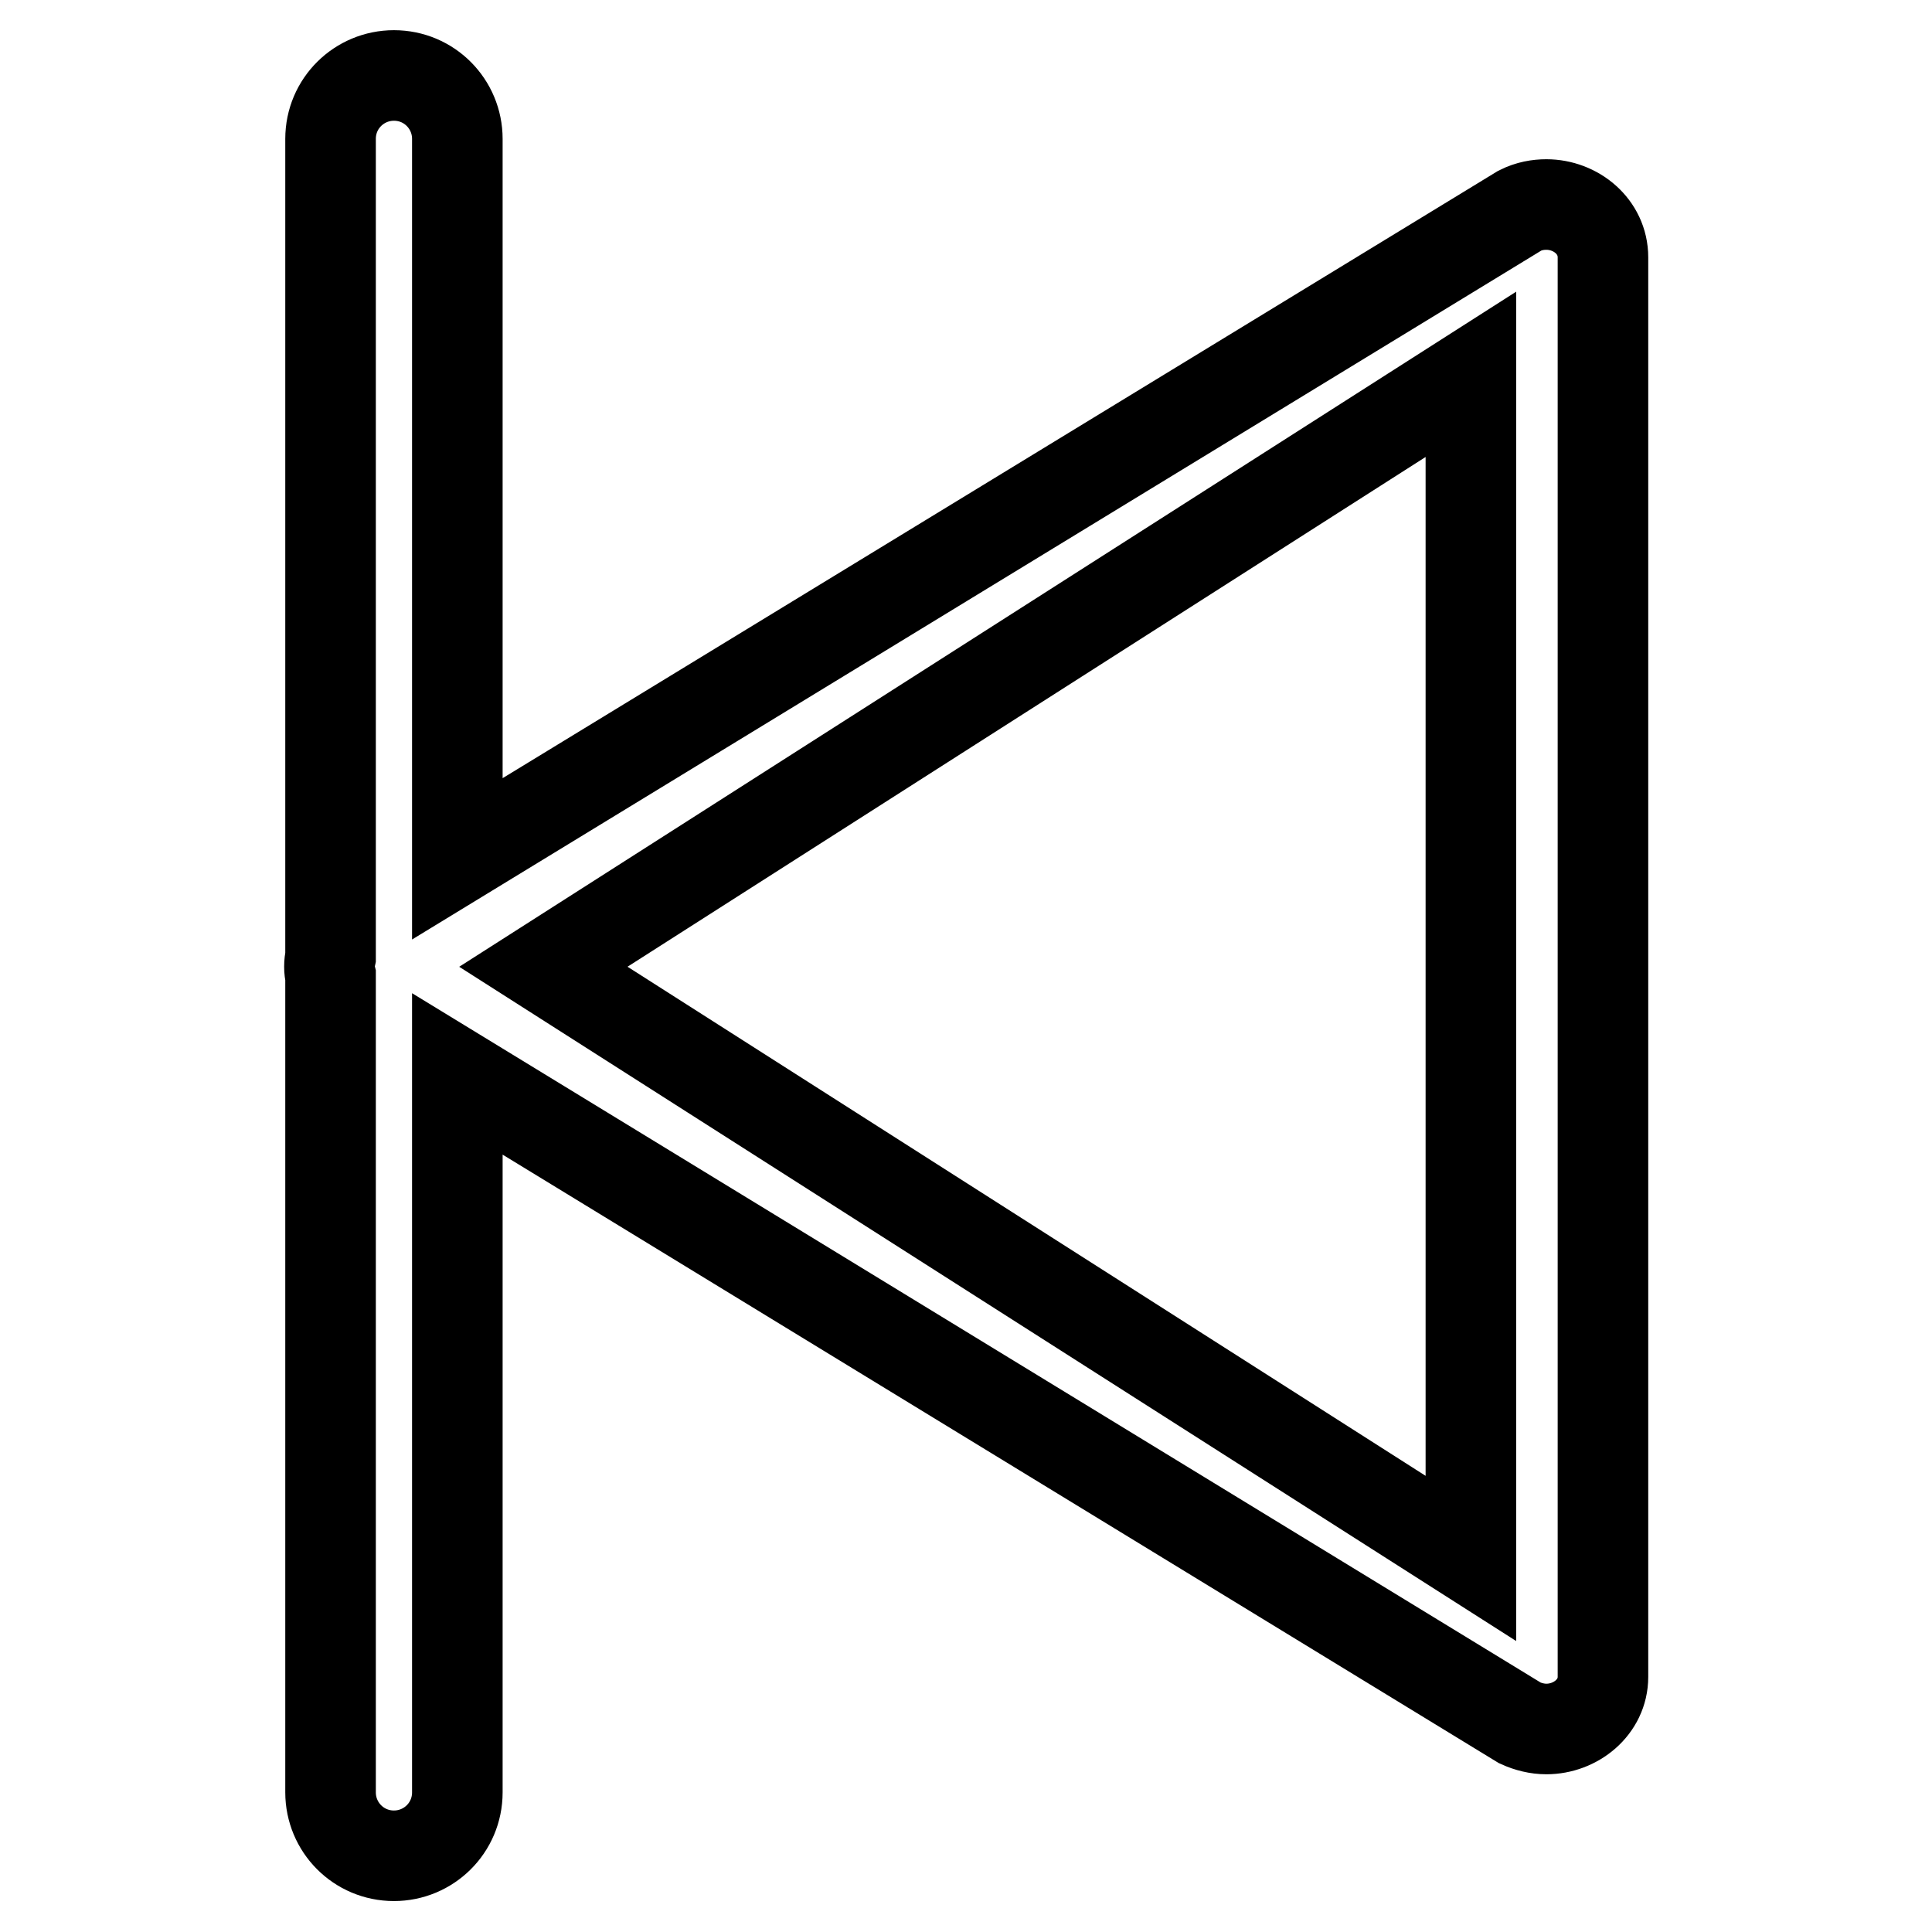 <?xml version="1.0" encoding="utf-8"?>
<!-- Svg Vector Icons : http://www.onlinewebfonts.com/icon -->
<!DOCTYPE svg PUBLIC "-//W3C//DTD SVG 1.1//EN" "http://www.w3.org/Graphics/SVG/1.1/DTD/svg11.dtd">
<svg version="1.1" xmlns="http://www.w3.org/2000/svg" xmlns:xlink="http://www.w3.org/1999/xlink" x="0px" y="0px" viewBox="0 0 256 256" enable-background="new 0 0 256 256" xml:space="preserve">
<g> <path stroke-width="12" fill-opacity="0" stroke="#000000"  d="M204.9,229.1c-1.2,0-2.4-0.3-3.5-0.8L60.6,142.3v95.2c0,4.7-3.8,8.4-8.4,8.4c-4.7,0-8.4-3.8-8.4-8.4V129.3 c-0.2-0.8-0.2-1.6,0-2.5V18.4c0-4.7,3.8-8.4,8.4-8.4c4.7,0,8.4,3.8,8.4,8.4v95.4l140.8-85.9c1.2-0.6,2.4-0.8,3.5-0.8 c3.9,0,7.5,2.9,7.5,7v188.1C212.4,226.2,208.8,229.1,204.9,229.1z M194.9,49.6L72,128.1l122.9,78.4V49.6z"/></g>
</svg>